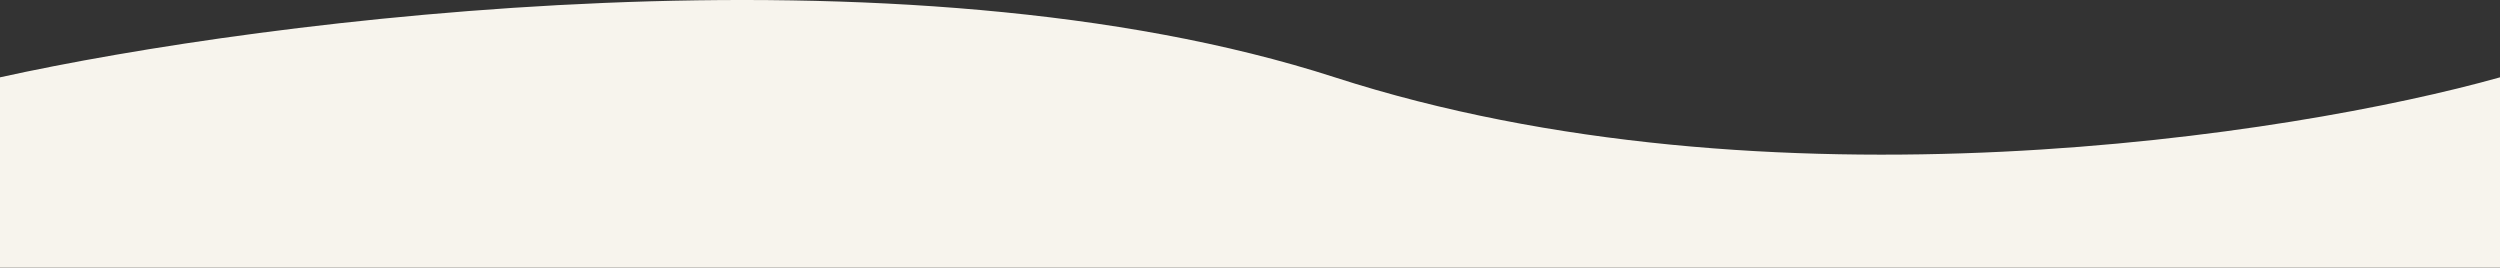 <?xml version="1.0" encoding="UTF-8"?> <svg xmlns="http://www.w3.org/2000/svg" width="383" height="41" viewBox="0 0 383 41" fill="none"><rect x="0" y="0" width="383" height="41" fill="#333333" stroke="none"/> <path d="M204.5 11.847C138.1 -9.609 40.5 2.907 0 11.847V41H383V11.847C351.167 20.788 270.9 33.304 204.5 11.847Z" fill="#F7F4ED"></path> </svg> 